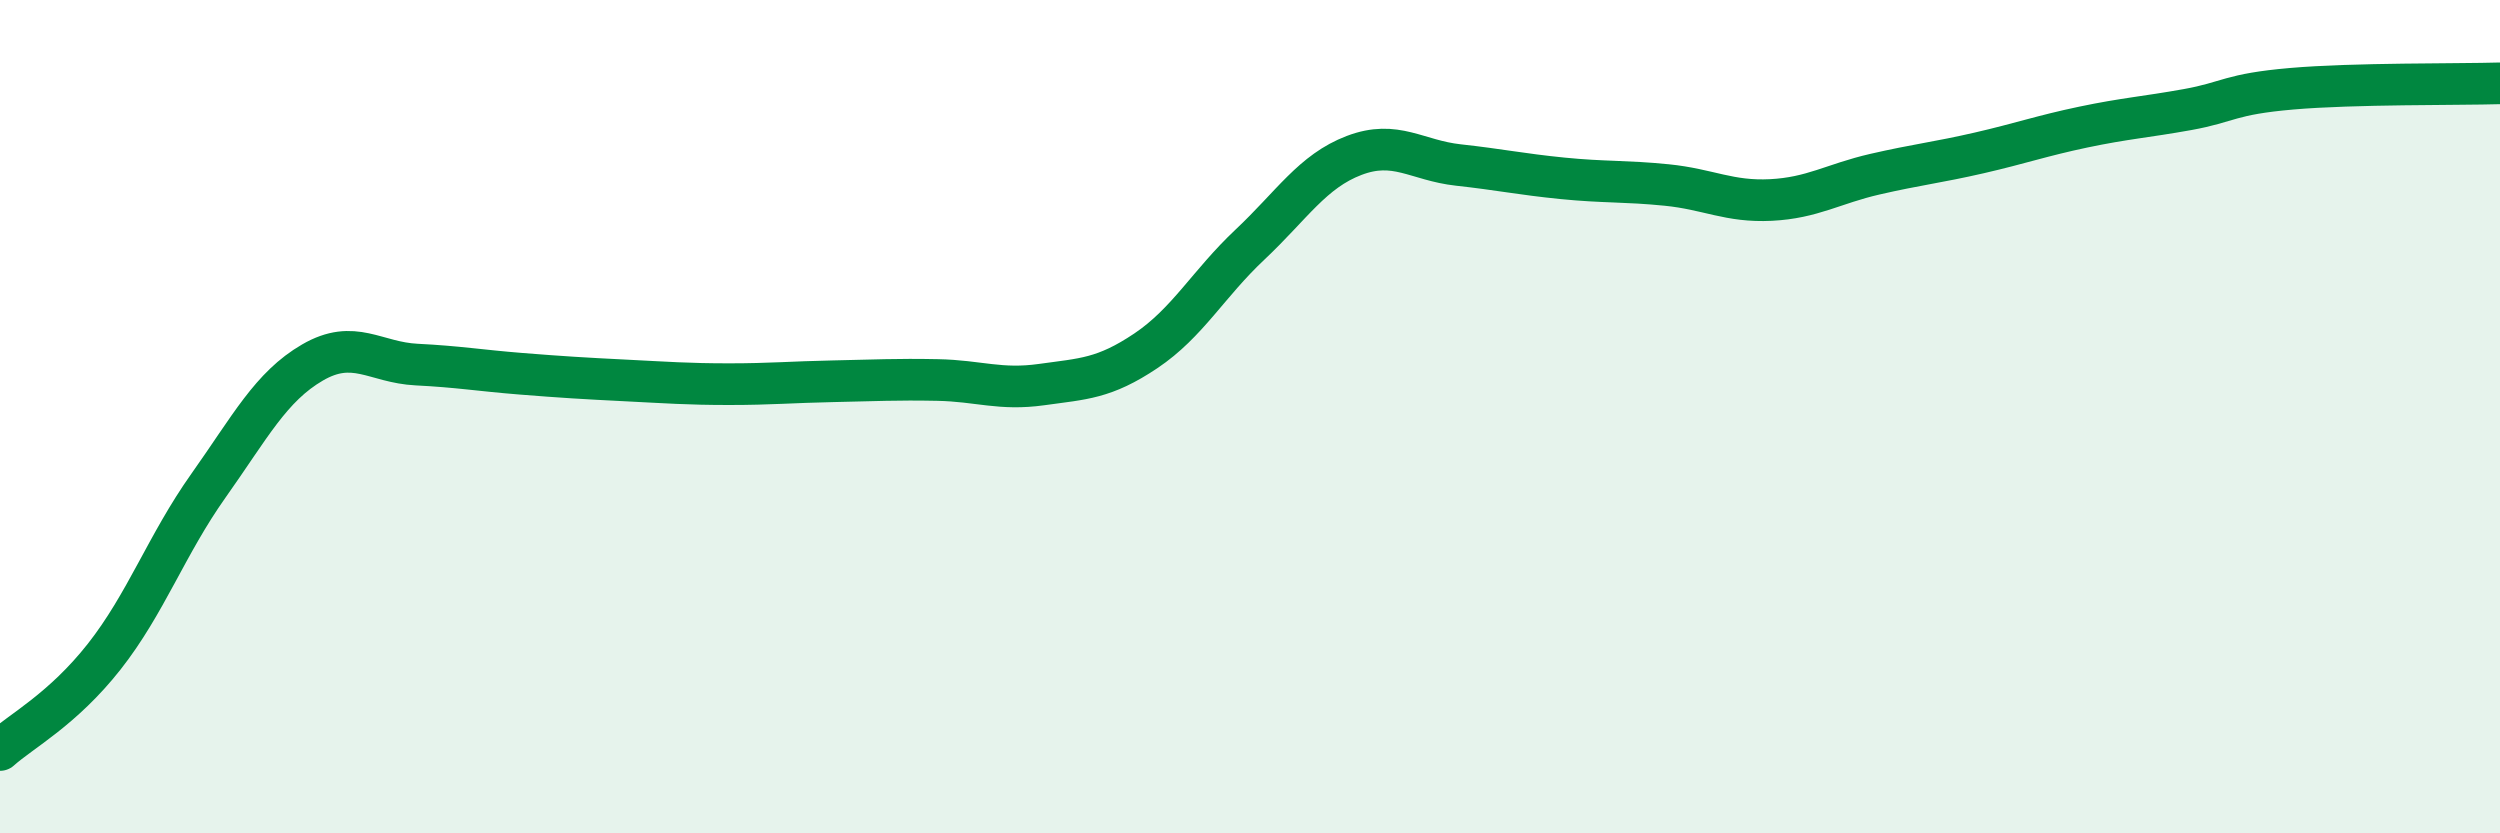 
    <svg width="60" height="20" viewBox="0 0 60 20" xmlns="http://www.w3.org/2000/svg">
      <path
        d="M 0,18 C 0.5,17.55 1.5,17.03 2.5,15.76 C 3.5,14.49 4,13.07 5,11.66 C 6,10.25 6.5,9.28 7.5,8.7 C 8.5,8.12 9,8.7 10,8.75 C 11,8.8 11.5,8.89 12.5,8.97 C 13.5,9.05 14,9.08 15,9.13 C 16,9.18 16.5,9.22 17.5,9.22 C 18.5,9.22 19,9.17 20,9.15 C 21,9.13 21.5,9.1 22.5,9.12 C 23.5,9.14 24,9.37 25,9.23 C 26,9.09 26.5,9.09 27.5,8.42 C 28.5,7.75 29,6.81 30,5.87 C 31,4.93 31.5,4.11 32.5,3.73 C 33.5,3.35 34,3.85 35,3.96 C 36,4.07 36.5,4.18 37.5,4.28 C 38.5,4.38 39,4.34 40,4.44 C 41,4.54 41.5,4.85 42.5,4.8 C 43.5,4.75 44,4.41 45,4.18 C 46,3.95 46.5,3.9 47.5,3.67 C 48.5,3.44 49,3.26 50,3.05 C 51,2.84 51.5,2.81 52.5,2.63 C 53.5,2.45 53.5,2.26 55,2.13 C 56.5,2 59,2.03 60,2L60 20L0 20Z"
        fill="#008740"
        opacity="0.1"
        stroke-linecap="round"
        stroke-linejoin="round"
      />
      <path
        d="M 0,18 C 0.5,17.55 1.5,17.03 2.5,15.76 C 3.5,14.49 4,13.07 5,11.66 C 6,10.25 6.5,9.28 7.5,8.7 C 8.5,8.12 9,8.7 10,8.75 C 11,8.8 11.5,8.89 12.5,8.97 C 13.5,9.05 14,9.08 15,9.13 C 16,9.18 16.5,9.22 17.5,9.22 C 18.5,9.22 19,9.17 20,9.15 C 21,9.13 21.5,9.1 22.5,9.12 C 23.5,9.14 24,9.37 25,9.23 C 26,9.09 26.5,9.09 27.5,8.42 C 28.5,7.75 29,6.81 30,5.87 C 31,4.93 31.5,4.11 32.5,3.73 C 33.5,3.35 34,3.85 35,3.96 C 36,4.07 36.5,4.18 37.5,4.28 C 38.5,4.38 39,4.34 40,4.44 C 41,4.54 41.5,4.85 42.5,4.8 C 43.5,4.75 44,4.41 45,4.18 C 46,3.95 46.5,3.9 47.5,3.67 C 48.5,3.44 49,3.26 50,3.05 C 51,2.84 51.5,2.81 52.5,2.63 C 53.5,2.45 53.5,2.26 55,2.13 C 56.5,2 59,2.03 60,2"
        stroke="#008740"
        stroke-width="1"
        fill="none"
        stroke-linecap="round"
        stroke-linejoin="round"
      />
    </svg>
  